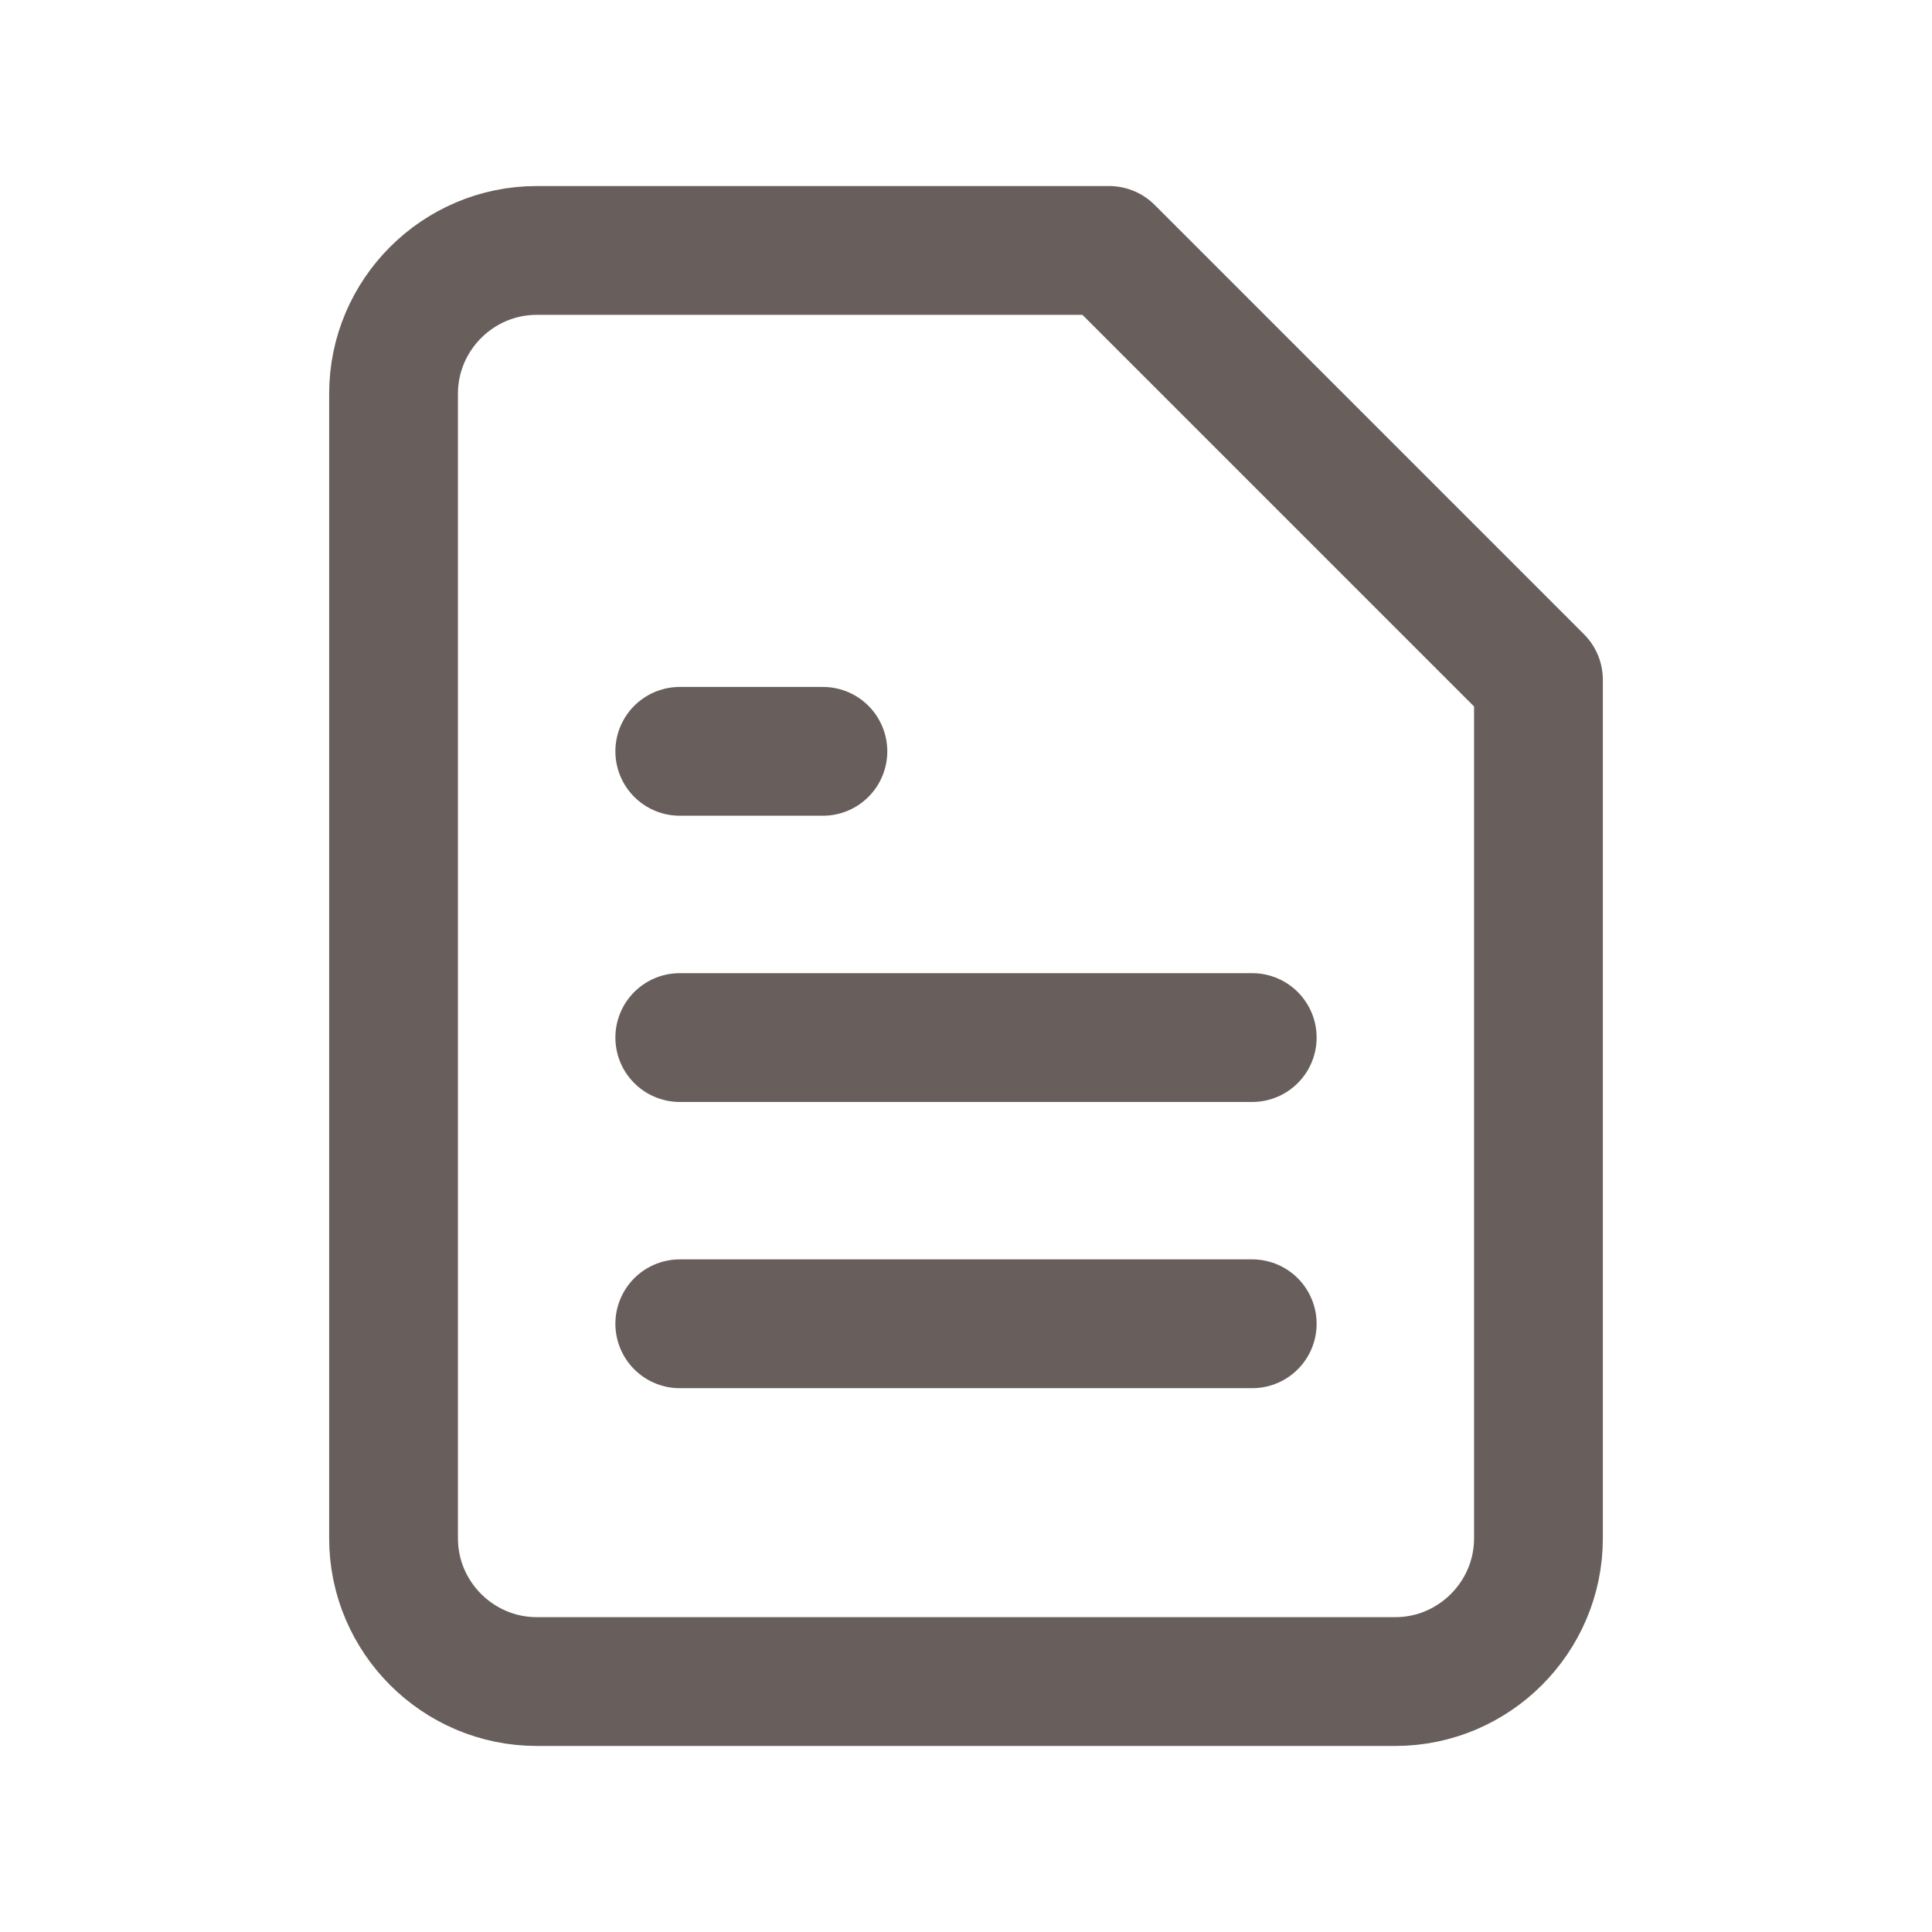 <?xml version="1.0" encoding="UTF-8"?><svg id="Layer_2" xmlns="http://www.w3.org/2000/svg" viewBox="0 0 27 27"><defs><style>.cls-1{fill:none;stroke:#685f5d;stroke-linecap:round;stroke-linejoin:round;stroke-width:1.8px;}</style></defs><path class="cls-1" d="m15.5,3.5H7.5c-1.1,0-2,.9-2,2v16c0,1.1.9,2,2,2h12c1.1,0,2-.9,2-2v-12l-6-6Z"/><line class="cls-1" x1="17.5" y1="14.5" x2="9.5" y2="14.5"/><line class="cls-1" x1="17.5" y1="18.5" x2="9.5" y2="18.5"/><polyline class="cls-1" points="11.5 10.5 10.5 10.5 9.5 10.5"/></svg>